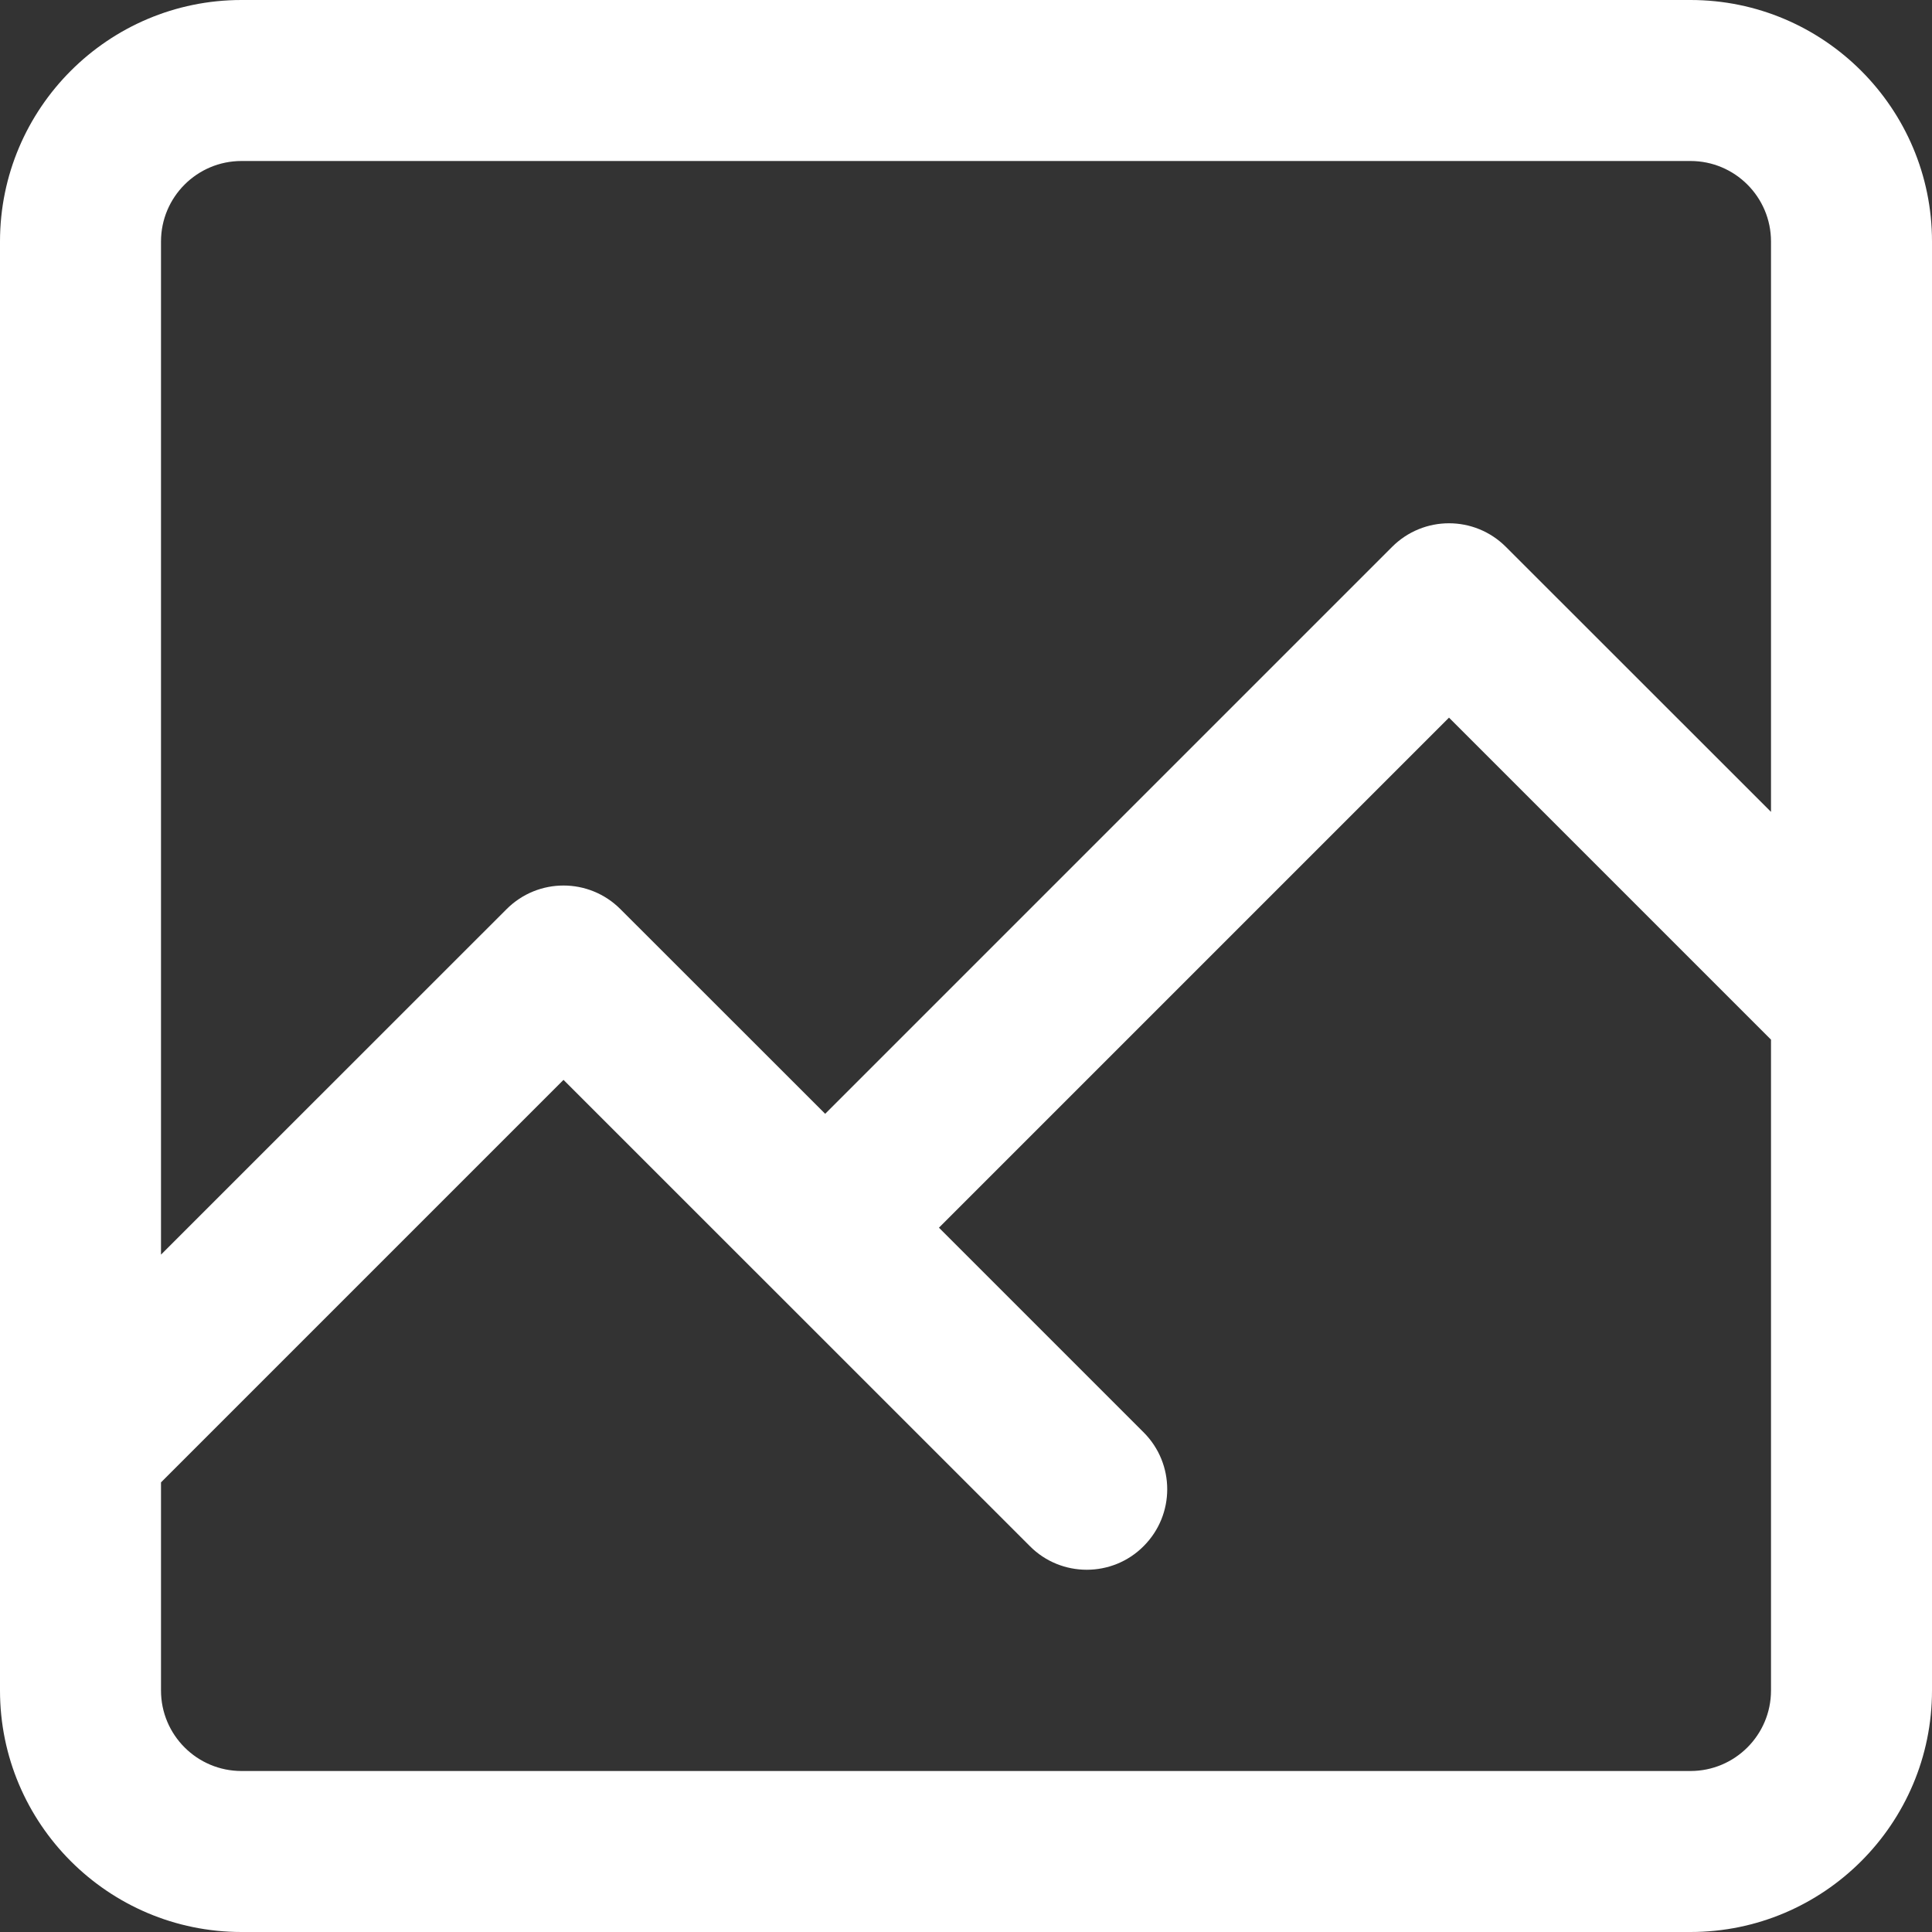 <?xml version="1.0" encoding="UTF-8"?>
<svg width="18px" height="18px" viewBox="0 0 18 18" version="1.1" xmlns="http://www.w3.org/2000/svg" xmlns:xlink="http://www.w3.org/1999/xlink">
    <rect x="0" y="0" width="18" height="18" fill="#333333" stroke="none"/>
    <!-- Generator: Sketch 59 (86127) - https://sketch.com -->
    <title>Shape</title>
    <desc>Created with Sketch.</desc>
    <g id="Page-1" stroke="none" stroke-width="1" fill="none" fill-rule="evenodd">
        <g id="Events-and-Campaigns-detail--1.1" transform="translate(-1001, -930)" fill="#FFFFFF" fill-rule="nonzero">
            <g id="Group-5" transform="translate(987, 915)">
                <path d="M29.75,15 L16.25,15 C15.009,15 14,16.009 14,17.25 L14,30.75 C14,31.991 15.009,33 16.25,33 L29.75,33 C30.991,33 32,31.991 32,30.75 L32,17.25 C32,16.009 30.991,15 29.75,15 Z M16.25,16.5 L29.75,16.5 C30.164,16.5 30.5,16.836 30.5,17.25 L30.5,22.564 L28.03,20.095 C27.737,19.802 27.263,19.802 26.97,20.095 L21.688,25.377 L19.78,23.47 C19.487,23.177 19.013,23.177 18.72,23.47 L15.5,26.689 L15.5,17.25 C15.5,16.836 15.836,16.5 16.25,16.5 Z M29.75,31.5 L16.25,31.5 C15.836,31.5 15.5,31.164 15.5,30.75 L15.5,28.811 L19.25,25.061 L23.595,29.405 C23.741,29.552 23.933,29.625 24.125,29.625 C24.317,29.625 24.509,29.552 24.655,29.405 C24.948,29.112 24.948,28.638 24.655,28.345 L22.748,26.438 L27.5,21.686 L30.5,24.686 L30.5,30.75 C30.5,31.164 30.164,31.5 29.75,31.5 Z" id="Shape"></path>
            </g>
        </g>
    </g>
</svg>